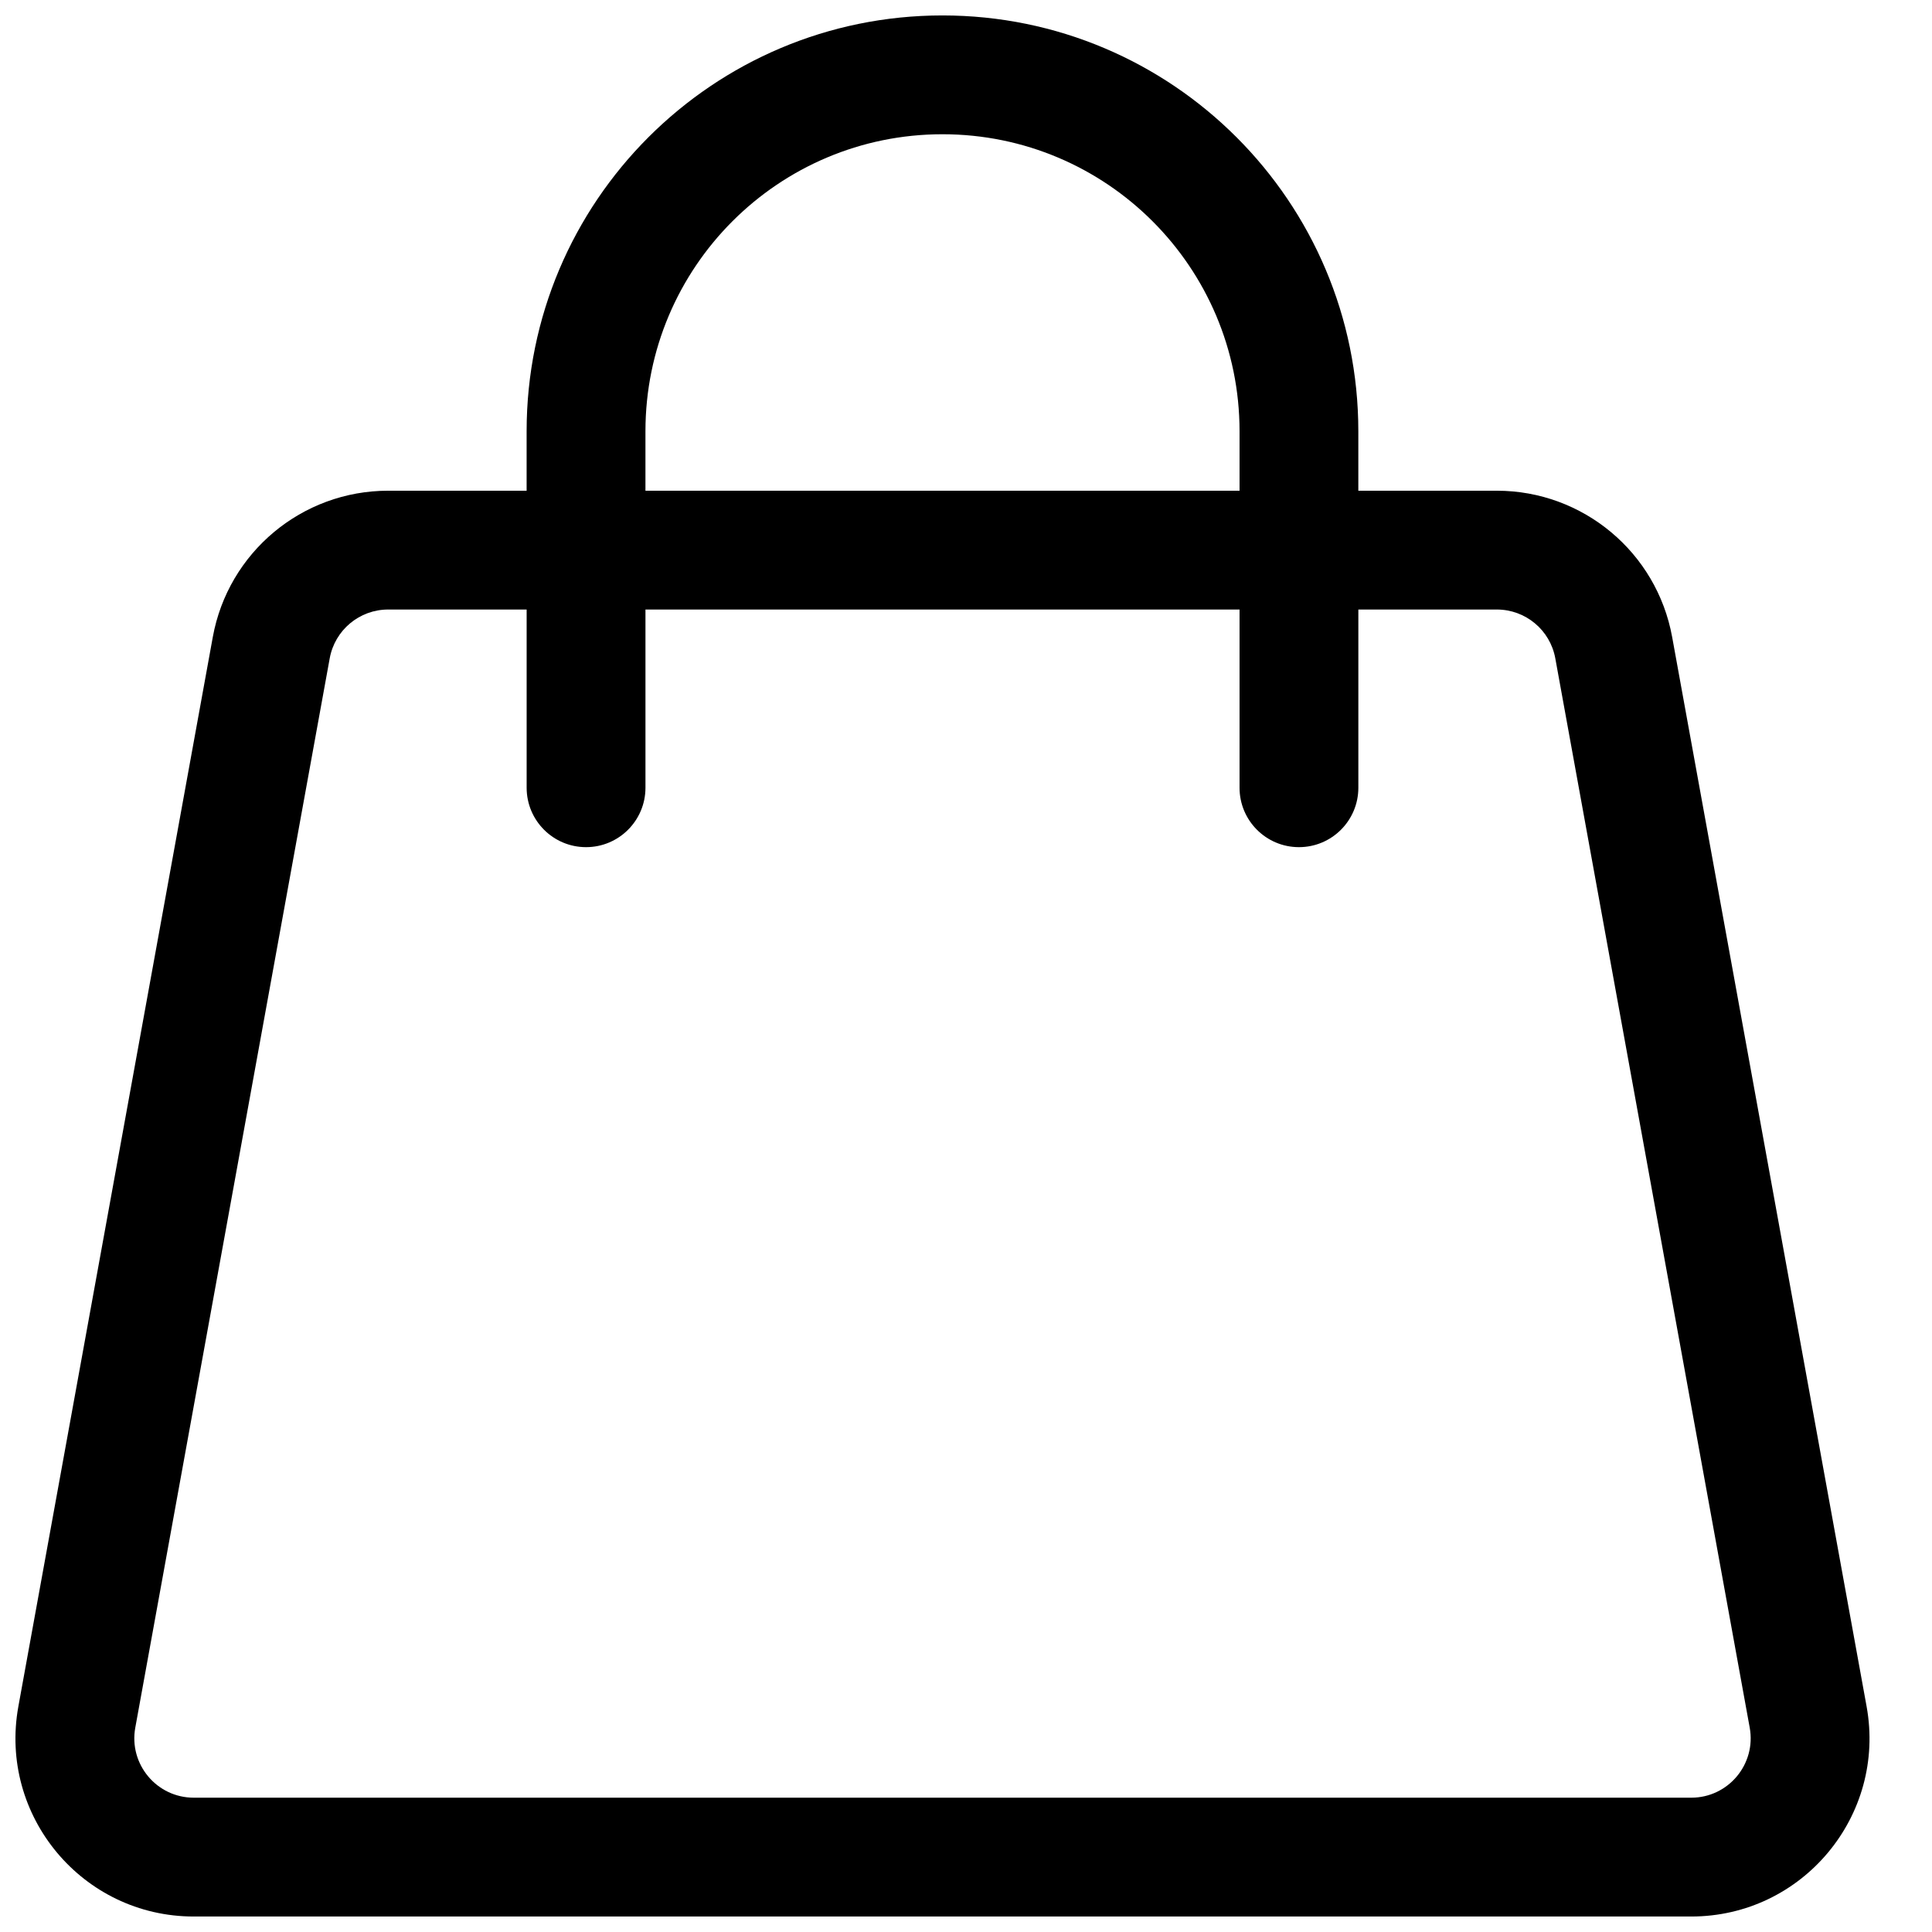 <?xml version="1.0" encoding="UTF-8"?>
<!-- Uploaded to: SVG Repo, www.svgrepo.com, Generator: SVG Repo Mixer Tools -->
<svg width="800px" height="800px" version="1.1" viewBox="144 144 512 512" xmlns="http://www.w3.org/2000/svg">
 <defs>
  <clipPath id="a">
   <path d="m148.09 148.09h491.91v503.81h-491.91z"/>
  </clipPath>
 </defs>
 <g clip-path="url(#a)">
  <path d="m393.77 148.09c-60.867 0-110.21 49.344-110.21 110.21v15.746h-36.695c-22.828 0-42.387 16.324-46.473 38.781l-51.523 283.39c-5.273 28.992 17 55.68 46.469 55.68h396.86c29.469 0 51.738-26.688 46.469-55.68l-51.527-283.39c-4.082-22.457-23.641-38.781-46.469-38.781h-36.699v-15.746c0-60.863-49.34-110.21-110.21-110.21zm78.723 157.44v47.23c0 8.695 7.047 15.746 15.742 15.746s15.742-7.051 15.742-15.746v-47.23h36.699c7.609 0 14.129 5.441 15.492 12.926l51.523 283.39c1.758 9.664-5.668 18.559-15.488 18.559h-396.86c-9.824 0-17.246-8.895-15.492-18.559l51.527-283.39c1.363-7.484 7.883-12.926 15.492-12.926h36.695v47.23c0 8.695 7.047 15.746 15.742 15.746 8.695 0 15.746-7.051 15.746-15.746v-47.23zm0-31.488v-15.746c0-43.477-35.246-78.719-78.723-78.719-43.477 0-78.719 35.242-78.719 78.719v15.746z" fill-rule="evenodd"/>
 </g>
</svg>